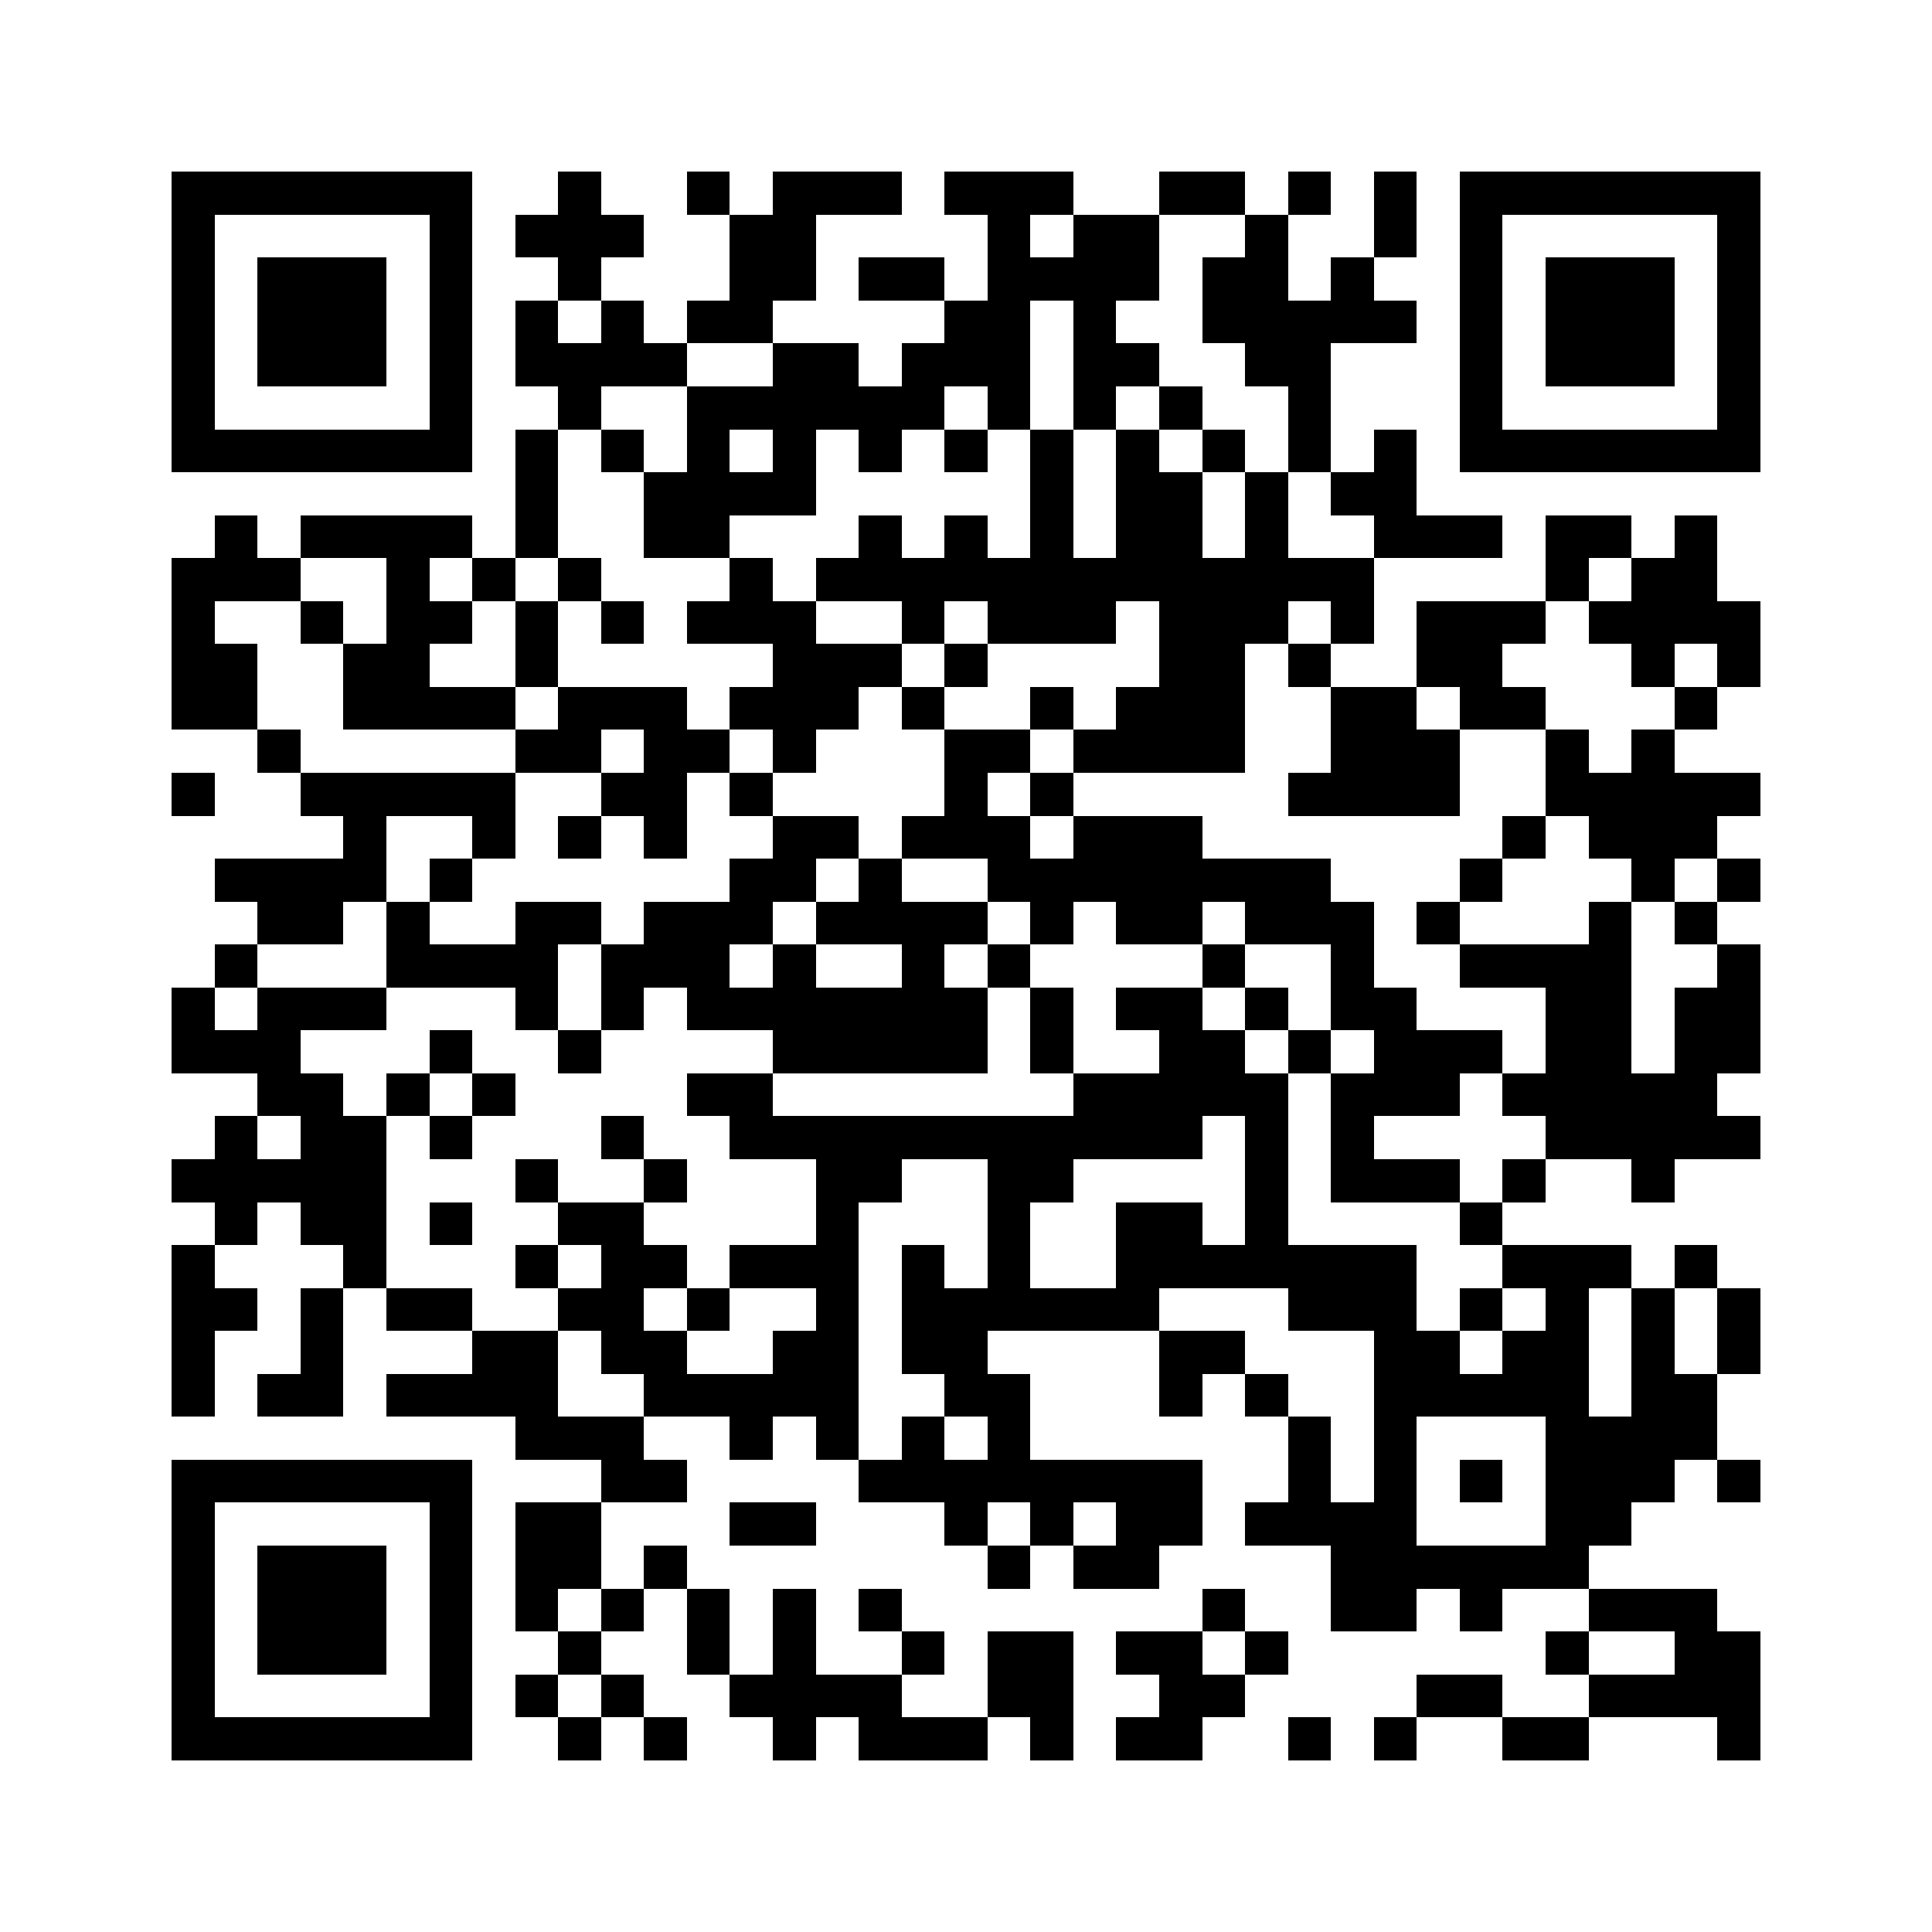 <svg xmlns="http://www.w3.org/2000/svg" viewBox="0 0 45 45" shape-rendering="crispEdges" width="900" height="900">
<rect x="0" y="0" width="45" height="45" fill="#FFF"/>
<path fill="#000" d="M4 4h7v1h-7zM13 4h1v1h-1zM16 4h1v1h-1zM18 4h3v1h-3zM22 4h3v1h-3zM27 4h2v1h-2zM30 4h1v1h-1zM32 4h1v1h-1zM34 4h7v1h-7zM4 5h1v1h-1zM10 5h1v1h-1zM12 5h3v1h-3zM17 5h2v1h-2zM23 5h1v1h-1zM25 5h2v1h-2zM29 5h1v1h-1zM32 5h1v1h-1zM34 5h1v1h-1zM40 5h1v1h-1zM4 6h1v1h-1zM6 6h3v1h-3zM10 6h1v1h-1zM13 6h1v1h-1zM17 6h2v1h-2zM20 6h2v1h-2zM23 6h4v1h-4zM28 6h2v1h-2zM31 6h1v1h-1zM34 6h1v1h-1zM36 6h3v1h-3zM40 6h1v1h-1zM4 7h1v1h-1zM6 7h3v1h-3zM10 7h1v1h-1zM12 7h1v1h-1zM14 7h1v1h-1zM16 7h2v1h-2zM22 7h2v1h-2zM25 7h1v1h-1zM28 7h5v1h-5zM34 7h1v1h-1zM36 7h3v1h-3zM40 7h1v1h-1zM4 8h1v1h-1zM6 8h3v1h-3zM10 8h1v1h-1zM12 8h4v1h-4zM18 8h2v1h-2zM21 8h3v1h-3zM25 8h2v1h-2zM29 8h2v1h-2zM34 8h1v1h-1zM36 8h3v1h-3zM40 8h1v1h-1zM4 9h1v1h-1zM10 9h1v1h-1zM13 9h1v1h-1zM16 9h6v1h-6zM23 9h1v1h-1zM25 9h1v1h-1zM27 9h1v1h-1zM30 9h1v1h-1zM34 9h1v1h-1zM40 9h1v1h-1zM4 10h7v1h-7zM12 10h1v1h-1zM14 10h1v1h-1zM16 10h1v1h-1zM18 10h1v1h-1zM20 10h1v1h-1zM22 10h1v1h-1zM24 10h1v1h-1zM26 10h1v1h-1zM28 10h1v1h-1zM30 10h1v1h-1zM32 10h1v1h-1zM34 10h7v1h-7zM12 11h1v1h-1zM15 11h4v1h-4zM24 11h1v1h-1zM26 11h2v1h-2zM29 11h1v1h-1zM31 11h2v1h-2zM5 12h1v1h-1zM7 12h4v1h-4zM12 12h1v1h-1zM15 12h2v1h-2zM20 12h1v1h-1zM22 12h1v1h-1zM24 12h1v1h-1zM26 12h2v1h-2zM29 12h1v1h-1zM32 12h3v1h-3zM36 12h2v1h-2zM39 12h1v1h-1zM4 13h3v1h-3zM9 13h1v1h-1zM11 13h1v1h-1zM13 13h1v1h-1zM17 13h1v1h-1zM19 13h13v1h-13zM36 13h1v1h-1zM38 13h2v1h-2zM4 14h1v1h-1zM7 14h1v1h-1zM9 14h2v1h-2zM12 14h1v1h-1zM14 14h1v1h-1zM16 14h3v1h-3zM21 14h1v1h-1zM23 14h3v1h-3zM27 14h3v1h-3zM31 14h1v1h-1zM33 14h3v1h-3zM37 14h4v1h-4zM4 15h2v1h-2zM8 15h2v1h-2zM12 15h1v1h-1zM18 15h3v1h-3zM22 15h1v1h-1zM27 15h2v1h-2zM30 15h1v1h-1zM33 15h2v1h-2zM38 15h1v1h-1zM40 15h1v1h-1zM4 16h2v1h-2zM8 16h4v1h-4zM13 16h3v1h-3zM17 16h3v1h-3zM21 16h1v1h-1zM24 16h1v1h-1zM26 16h3v1h-3zM31 16h2v1h-2zM34 16h2v1h-2zM39 16h1v1h-1zM6 17h1v1h-1zM12 17h2v1h-2zM15 17h2v1h-2zM18 17h1v1h-1zM22 17h2v1h-2zM25 17h4v1h-4zM31 17h3v1h-3zM36 17h1v1h-1zM38 17h1v1h-1zM4 18h1v1h-1zM7 18h5v1h-5zM14 18h2v1h-2zM17 18h1v1h-1zM22 18h1v1h-1zM24 18h1v1h-1zM30 18h4v1h-4zM36 18h5v1h-5zM8 19h1v1h-1zM11 19h1v1h-1zM13 19h1v1h-1zM15 19h1v1h-1zM18 19h2v1h-2zM21 19h3v1h-3zM25 19h3v1h-3zM35 19h1v1h-1zM37 19h3v1h-3zM5 20h4v1h-4zM10 20h1v1h-1zM17 20h2v1h-2zM20 20h1v1h-1zM23 20h8v1h-8zM34 20h1v1h-1zM38 20h1v1h-1zM40 20h1v1h-1zM6 21h2v1h-2zM9 21h1v1h-1zM12 21h2v1h-2zM15 21h3v1h-3zM19 21h4v1h-4zM24 21h1v1h-1zM26 21h2v1h-2zM29 21h3v1h-3zM33 21h1v1h-1zM37 21h1v1h-1zM39 21h1v1h-1zM5 22h1v1h-1zM9 22h4v1h-4zM14 22h3v1h-3zM18 22h1v1h-1zM21 22h1v1h-1zM23 22h1v1h-1zM28 22h1v1h-1zM31 22h1v1h-1zM34 22h4v1h-4zM40 22h1v1h-1zM4 23h1v1h-1zM6 23h3v1h-3zM12 23h1v1h-1zM14 23h1v1h-1zM16 23h7v1h-7zM24 23h1v1h-1zM26 23h2v1h-2zM29 23h1v1h-1zM31 23h2v1h-2zM36 23h2v1h-2zM39 23h2v1h-2zM4 24h3v1h-3zM10 24h1v1h-1zM13 24h1v1h-1zM18 24h5v1h-5zM24 24h1v1h-1zM27 24h2v1h-2zM30 24h1v1h-1zM32 24h3v1h-3zM36 24h2v1h-2zM39 24h2v1h-2zM6 25h2v1h-2zM9 25h1v1h-1zM11 25h1v1h-1zM16 25h2v1h-2zM25 25h5v1h-5zM31 25h3v1h-3zM35 25h5v1h-5zM5 26h1v1h-1zM7 26h2v1h-2zM10 26h1v1h-1zM14 26h1v1h-1zM17 26h11v1h-11zM29 26h1v1h-1zM31 26h1v1h-1zM36 26h5v1h-5zM4 27h5v1h-5zM12 27h1v1h-1zM15 27h1v1h-1zM19 27h2v1h-2zM23 27h2v1h-2zM29 27h1v1h-1zM31 27h3v1h-3zM35 27h1v1h-1zM38 27h1v1h-1zM5 28h1v1h-1zM7 28h2v1h-2zM10 28h1v1h-1zM13 28h2v1h-2zM19 28h1v1h-1zM23 28h1v1h-1zM26 28h2v1h-2zM29 28h1v1h-1zM34 28h1v1h-1zM4 29h1v1h-1zM8 29h1v1h-1zM12 29h1v1h-1zM14 29h2v1h-2zM17 29h3v1h-3zM21 29h1v1h-1zM23 29h1v1h-1zM26 29h7v1h-7zM35 29h3v1h-3zM39 29h1v1h-1zM4 30h2v1h-2zM7 30h1v1h-1zM9 30h2v1h-2zM13 30h2v1h-2zM16 30h1v1h-1zM19 30h1v1h-1zM21 30h6v1h-6zM30 30h3v1h-3zM34 30h1v1h-1zM36 30h1v1h-1zM38 30h1v1h-1zM40 30h1v1h-1zM4 31h1v1h-1zM7 31h1v1h-1zM11 31h2v1h-2zM14 31h2v1h-2zM18 31h2v1h-2zM21 31h2v1h-2zM27 31h2v1h-2zM32 31h2v1h-2zM35 31h2v1h-2zM38 31h1v1h-1zM40 31h1v1h-1zM4 32h1v1h-1zM6 32h2v1h-2zM9 32h4v1h-4zM15 32h5v1h-5zM22 32h2v1h-2zM27 32h1v1h-1zM29 32h1v1h-1zM32 32h5v1h-5zM38 32h2v1h-2zM12 33h3v1h-3zM17 33h1v1h-1zM19 33h1v1h-1zM21 33h1v1h-1zM23 33h1v1h-1zM30 33h1v1h-1zM32 33h1v1h-1zM36 33h4v1h-4zM4 34h7v1h-7zM14 34h2v1h-2zM20 34h8v1h-8zM30 34h1v1h-1zM32 34h1v1h-1zM34 34h1v1h-1zM36 34h3v1h-3zM40 34h1v1h-1zM4 35h1v1h-1zM10 35h1v1h-1zM12 35h2v1h-2zM17 35h2v1h-2zM22 35h1v1h-1zM24 35h1v1h-1zM26 35h2v1h-2zM29 35h4v1h-4zM36 35h2v1h-2zM4 36h1v1h-1zM6 36h3v1h-3zM10 36h1v1h-1zM12 36h2v1h-2zM15 36h1v1h-1zM23 36h1v1h-1zM25 36h2v1h-2zM31 36h6v1h-6zM4 37h1v1h-1zM6 37h3v1h-3zM10 37h1v1h-1zM12 37h1v1h-1zM14 37h1v1h-1zM16 37h1v1h-1zM18 37h1v1h-1zM20 37h1v1h-1zM28 37h1v1h-1zM31 37h2v1h-2zM34 37h1v1h-1zM37 37h3v1h-3zM4 38h1v1h-1zM6 38h3v1h-3zM10 38h1v1h-1zM13 38h1v1h-1zM16 38h1v1h-1zM18 38h1v1h-1zM21 38h1v1h-1zM23 38h2v1h-2zM26 38h2v1h-2zM29 38h1v1h-1zM36 38h1v1h-1zM39 38h2v1h-2zM4 39h1v1h-1zM10 39h1v1h-1zM12 39h1v1h-1zM14 39h1v1h-1zM17 39h4v1h-4zM23 39h2v1h-2zM27 39h2v1h-2zM33 39h2v1h-2zM37 39h4v1h-4zM4 40h7v1h-7zM13 40h1v1h-1zM15 40h1v1h-1zM18 40h1v1h-1zM20 40h3v1h-3zM24 40h1v1h-1zM26 40h2v1h-2zM30 40h1v1h-1zM32 40h1v1h-1zM35 40h2v1h-2zM40 40h1v1h-1z"/>
</svg>